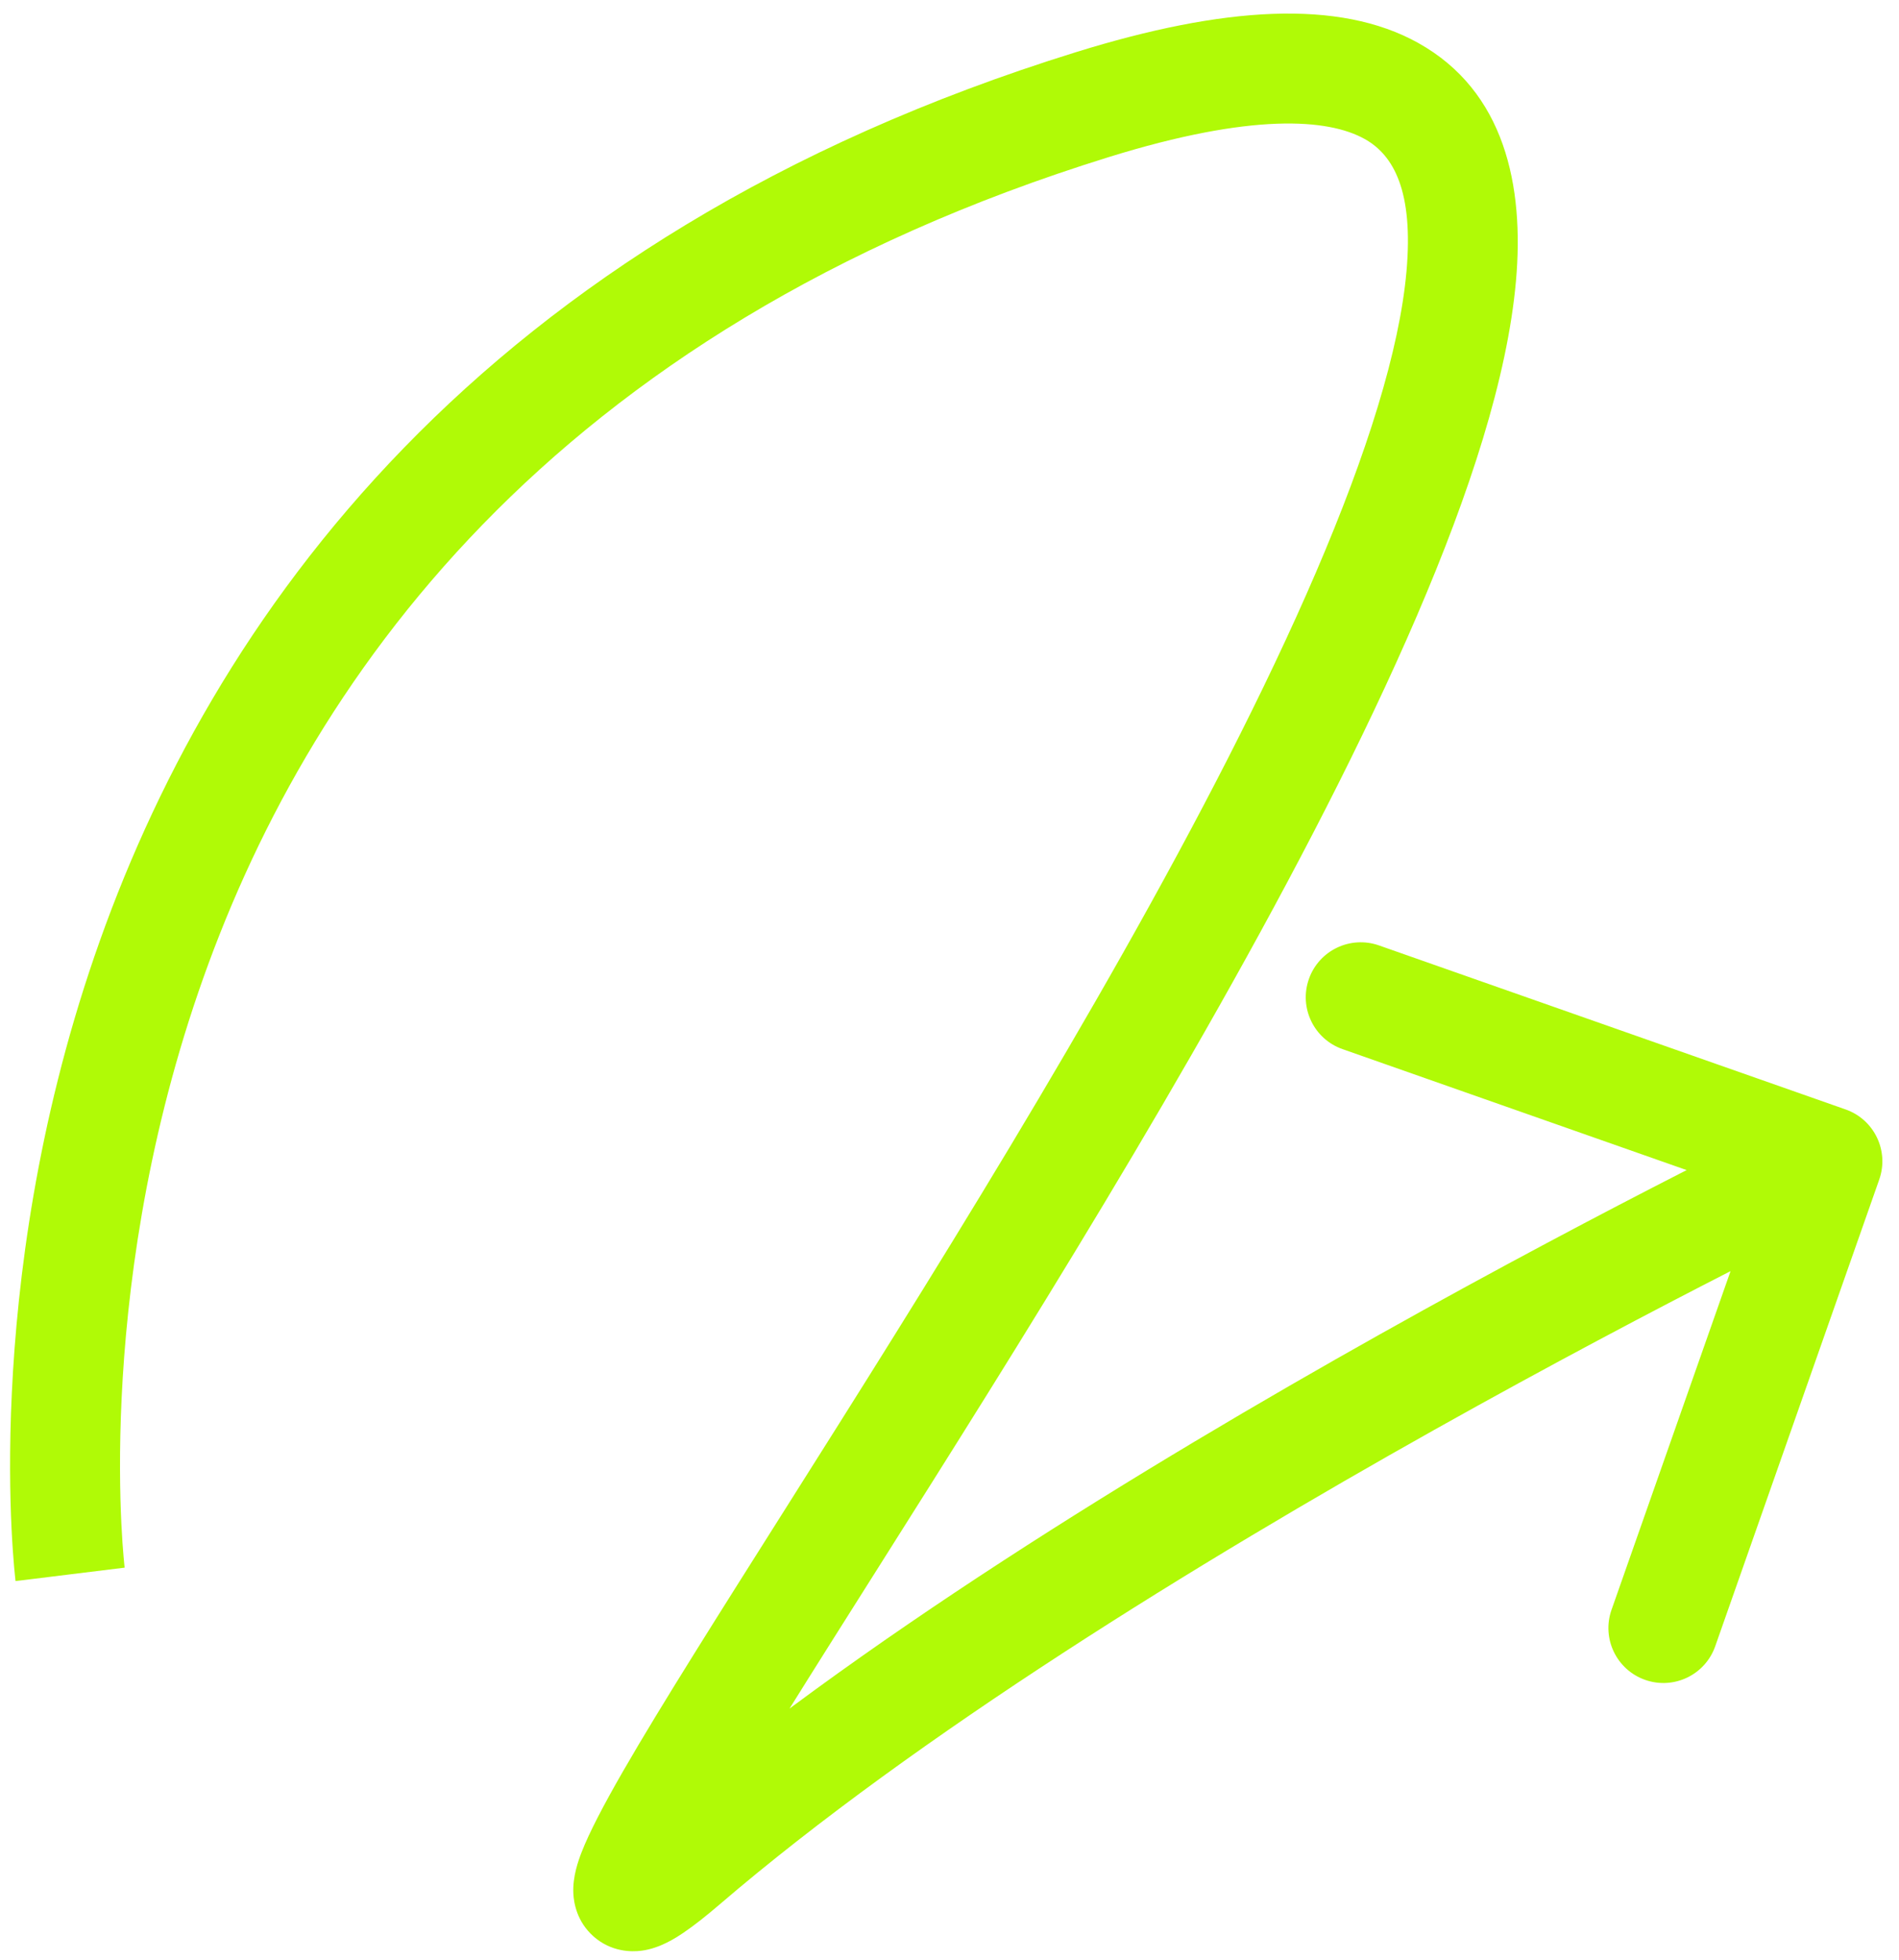 <svg width="94" height="97" viewBox="0 0 94 97" fill="none" xmlns="http://www.w3.org/2000/svg">
<path d="M93.022 58.38C93.521 56.962 92.775 55.409 91.358 54.911L68.258 46.792C66.84 46.294 65.287 47.039 64.789 48.457C64.291 49.874 65.036 51.427 66.454 51.925L86.987 59.142L79.77 79.676C79.272 81.093 80.017 82.646 81.435 83.144C82.852 83.643 84.405 82.897 84.903 81.48L93.022 58.38ZM3.47 77.921C6.17 77.586 6.17 77.588 6.17 77.589C6.17 77.589 6.17 77.589 6.17 77.59C6.17 77.59 6.17 77.589 6.17 77.588C6.17 77.585 6.169 77.579 6.168 77.569C6.166 77.551 6.162 77.519 6.157 77.475C6.148 77.386 6.134 77.247 6.118 77.061C6.085 76.688 6.042 76.125 6.007 75.395C5.937 73.934 5.896 71.806 6.021 69.19C6.271 63.949 7.182 56.791 9.816 49.112C15.049 33.858 27.116 16.391 54.886 7.774L53.274 2.577C23.625 11.777 10.386 30.683 4.669 47.347C1.828 55.628 0.853 63.316 0.586 68.93C0.452 71.742 0.494 74.045 0.572 75.657C0.611 76.464 0.659 77.098 0.697 77.539C0.717 77.759 0.734 77.931 0.747 78.051C0.753 78.111 0.759 78.159 0.763 78.193C0.765 78.21 0.766 78.224 0.767 78.234C0.768 78.24 0.769 78.244 0.769 78.248C0.769 78.249 0.77 78.251 0.77 78.252C0.77 78.254 0.77 78.256 3.47 77.921ZM35.615 94.263C45.398 85.873 59.355 77.299 70.978 70.78C76.768 67.533 81.938 64.817 85.66 62.914C87.521 61.962 89.018 61.214 90.048 60.705C90.563 60.451 90.962 60.256 91.23 60.126C91.364 60.06 91.466 60.011 91.534 59.978C91.567 59.962 91.593 59.95 91.609 59.942C91.618 59.938 91.624 59.935 91.628 59.933C91.63 59.932 91.631 59.931 91.632 59.931C91.632 59.931 91.632 59.931 91.633 59.931C91.633 59.931 91.633 59.931 90.456 57.478C89.279 55.025 89.278 55.025 89.278 55.025C89.278 55.026 89.277 55.026 89.276 55.026C89.275 55.027 89.273 55.028 89.27 55.029C89.265 55.031 89.258 55.035 89.249 55.039C89.23 55.048 89.203 55.062 89.166 55.079C89.094 55.114 88.988 55.165 88.849 55.233C88.571 55.368 88.163 55.568 87.638 55.827C86.588 56.346 85.068 57.105 83.183 58.069C79.414 59.996 74.18 62.746 68.316 66.035C56.631 72.589 42.282 81.376 32.072 90.133L35.615 94.263ZM54.886 7.774C61.967 5.577 65.74 5.869 67.551 6.879C68.997 7.685 69.97 9.479 69.621 13.428C69.275 17.322 67.672 22.43 65.139 28.328C62.626 34.179 59.287 40.611 55.627 47.099C48.298 60.094 39.825 73.077 34.336 81.891C31.674 86.168 29.551 89.712 28.792 91.666C28.628 92.09 28.338 92.884 28.381 93.721C28.404 94.179 28.553 95.111 29.382 95.843C30.247 96.605 31.238 96.618 31.766 96.547C32.661 96.428 33.428 95.931 33.829 95.66C34.356 95.304 34.955 94.829 35.615 94.263L32.072 90.133C31.483 90.639 31.062 90.963 30.782 91.152C30.376 91.427 30.55 91.22 31.048 91.154C31.377 91.11 32.219 91.09 32.981 91.762C33.709 92.403 33.802 93.188 33.815 93.443C33.837 93.874 33.706 94.043 33.864 93.636C34.394 92.271 36.172 89.238 38.955 84.767C44.358 76.089 52.96 62.904 60.366 49.772C64.075 43.197 67.518 36.577 70.138 30.475C72.739 24.421 74.618 18.676 75.04 13.908C75.458 9.194 74.484 4.514 70.201 2.126C66.284 -0.058 60.548 0.32 53.274 2.577L54.886 7.774Z" fill="#B0FA06"/>
</svg>

